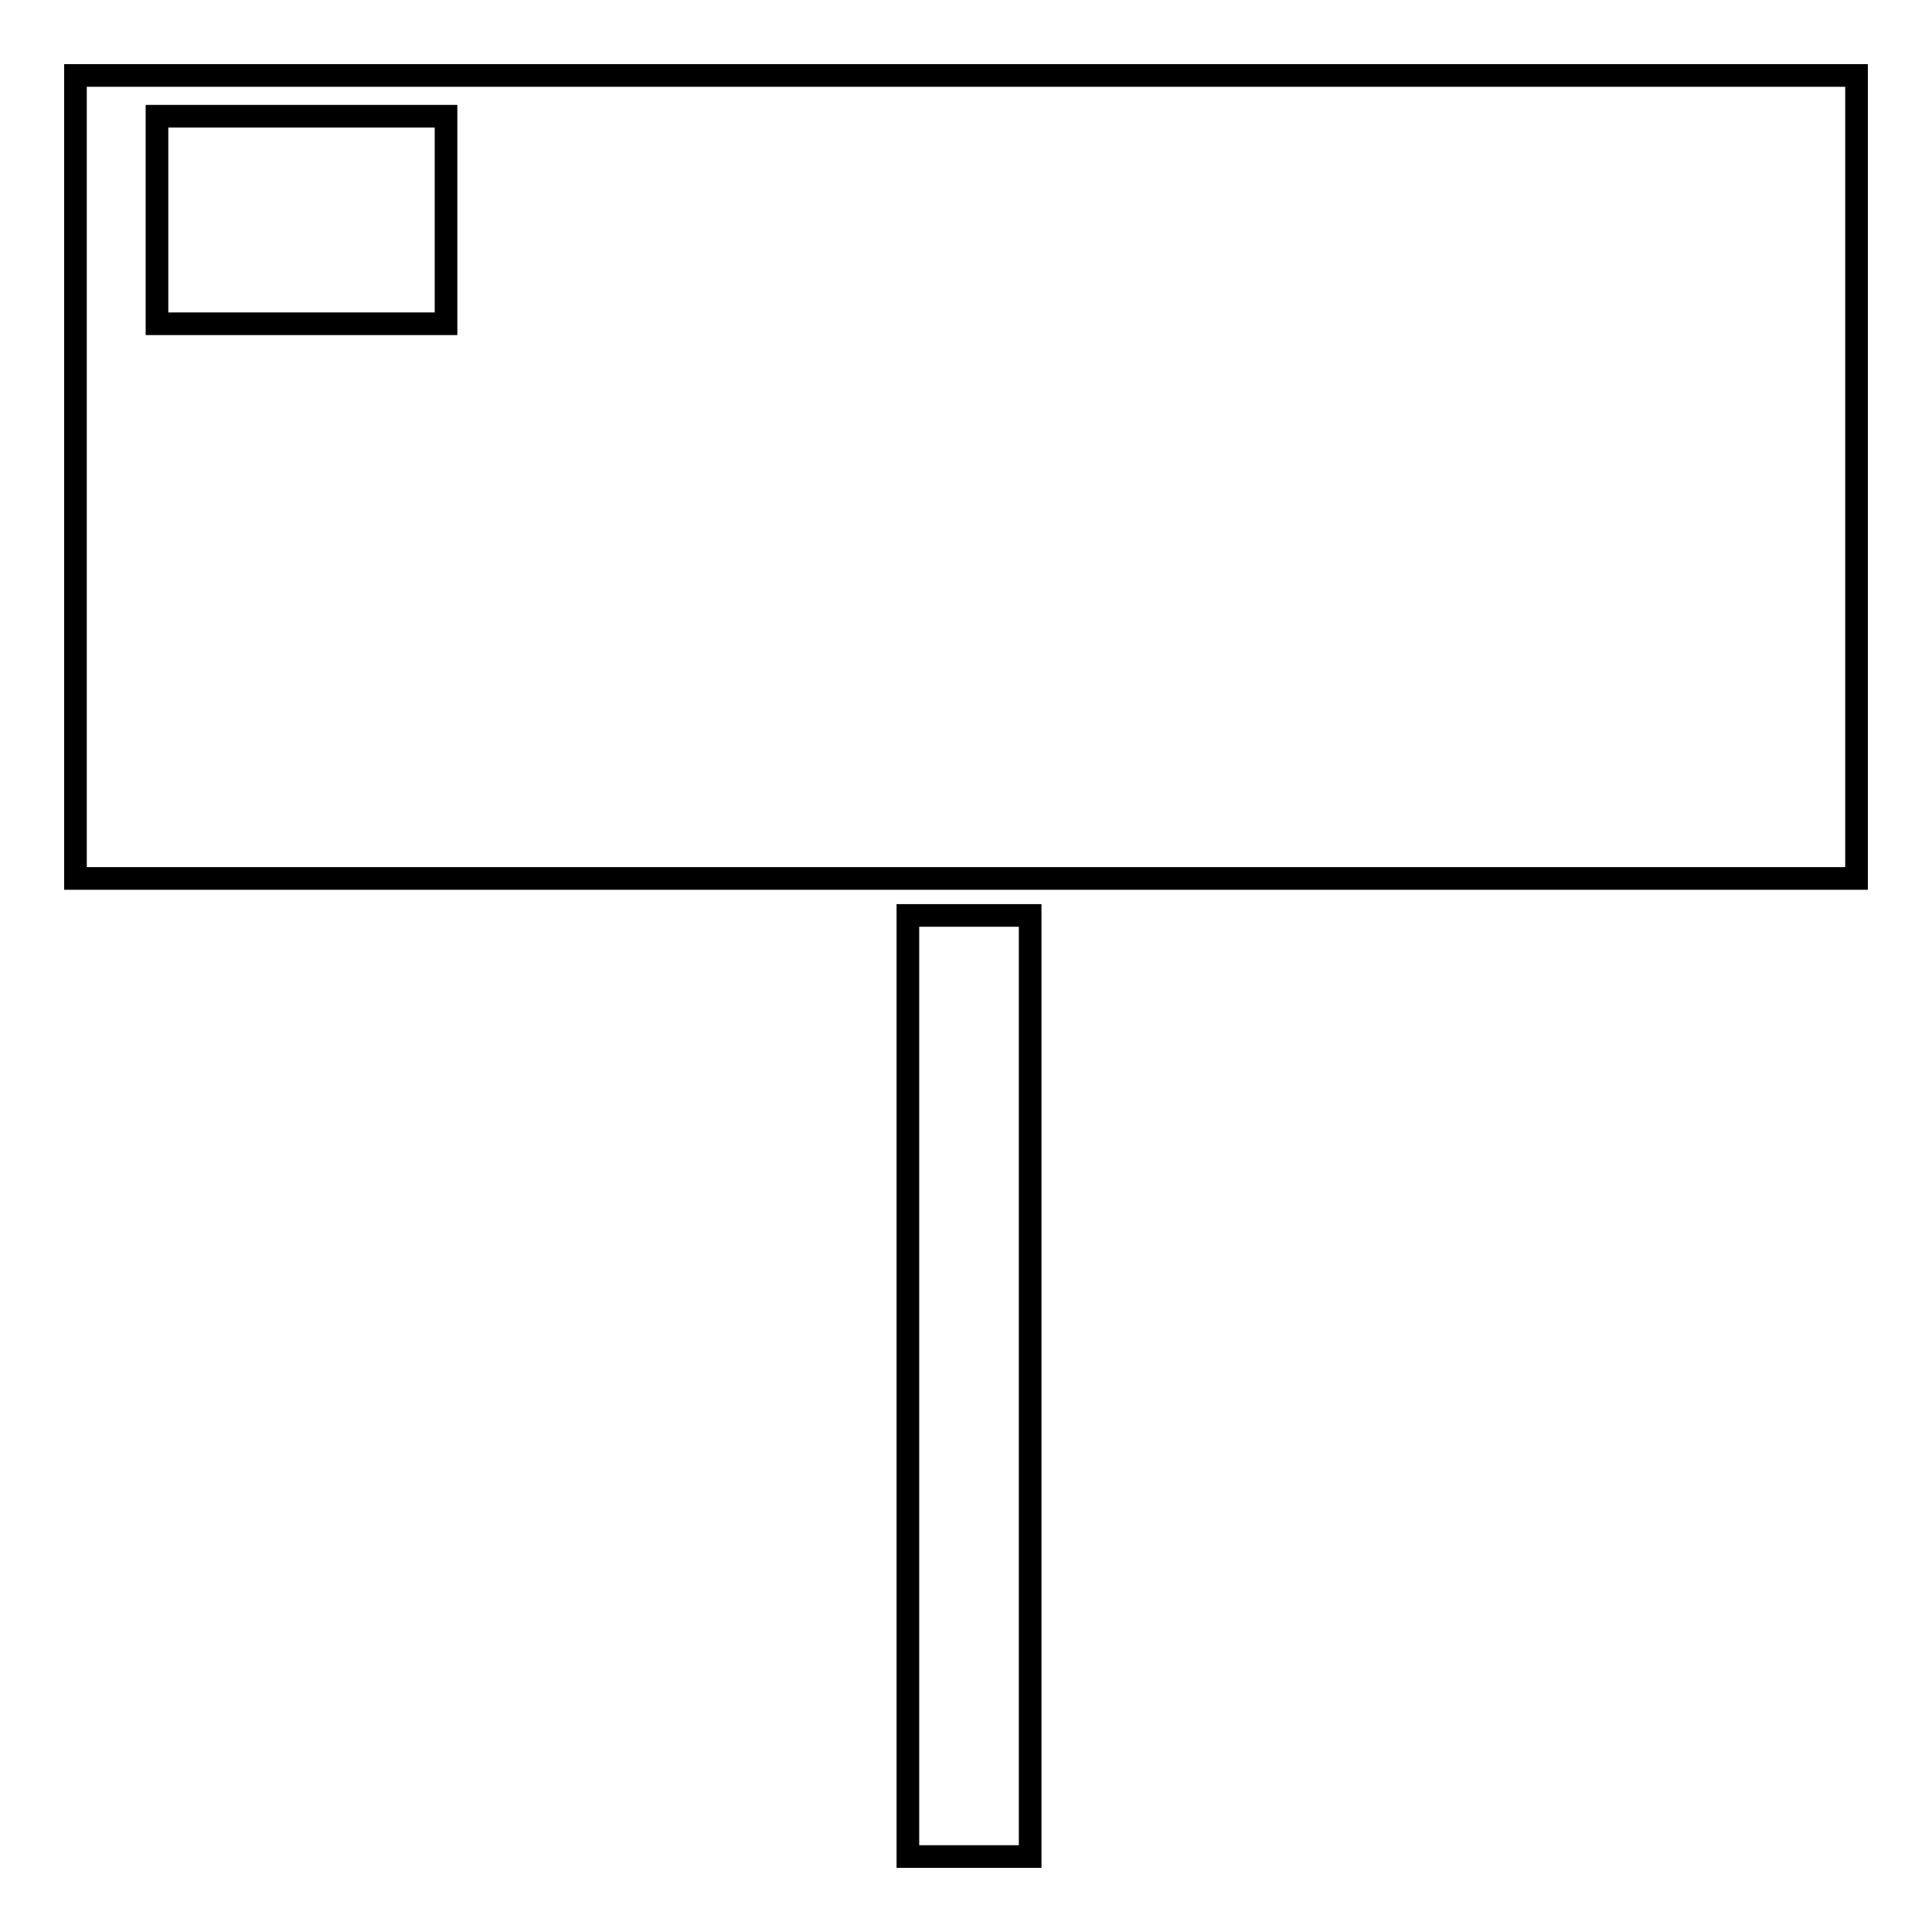 <?xml version="1.0" encoding="utf-8"?>
<!-- Svg Vector Icons : http://www.onlinewebfonts.com/icon -->
<!DOCTYPE svg PUBLIC "-//W3C//DTD SVG 1.1//EN" "http://www.w3.org/Graphics/SVG/1.1/DTD/svg11.dtd">
<svg version="1.1" xmlns="http://www.w3.org/2000/svg" xmlns:xlink="http://www.w3.org/1999/xlink" x="0px" y="0px" viewBox="0 0 256 256" enable-background="new 0 0 256 256" xml:space="preserve">
<g><g><path stroke-width="3" fill-opacity="0" stroke="#000000"  d="M120.3,121.3h16.2V246h-16.2V121.3z"/><path stroke-width="3" fill-opacity="0" stroke="#000000"  d="M10,10h236v106.4H10V10L10,10z"/><path stroke-width="3" fill-opacity="0" stroke="#000000"  d="M20.8,15.4h38.3v27.5H20.8V15.4z"/></g></g>
</svg>